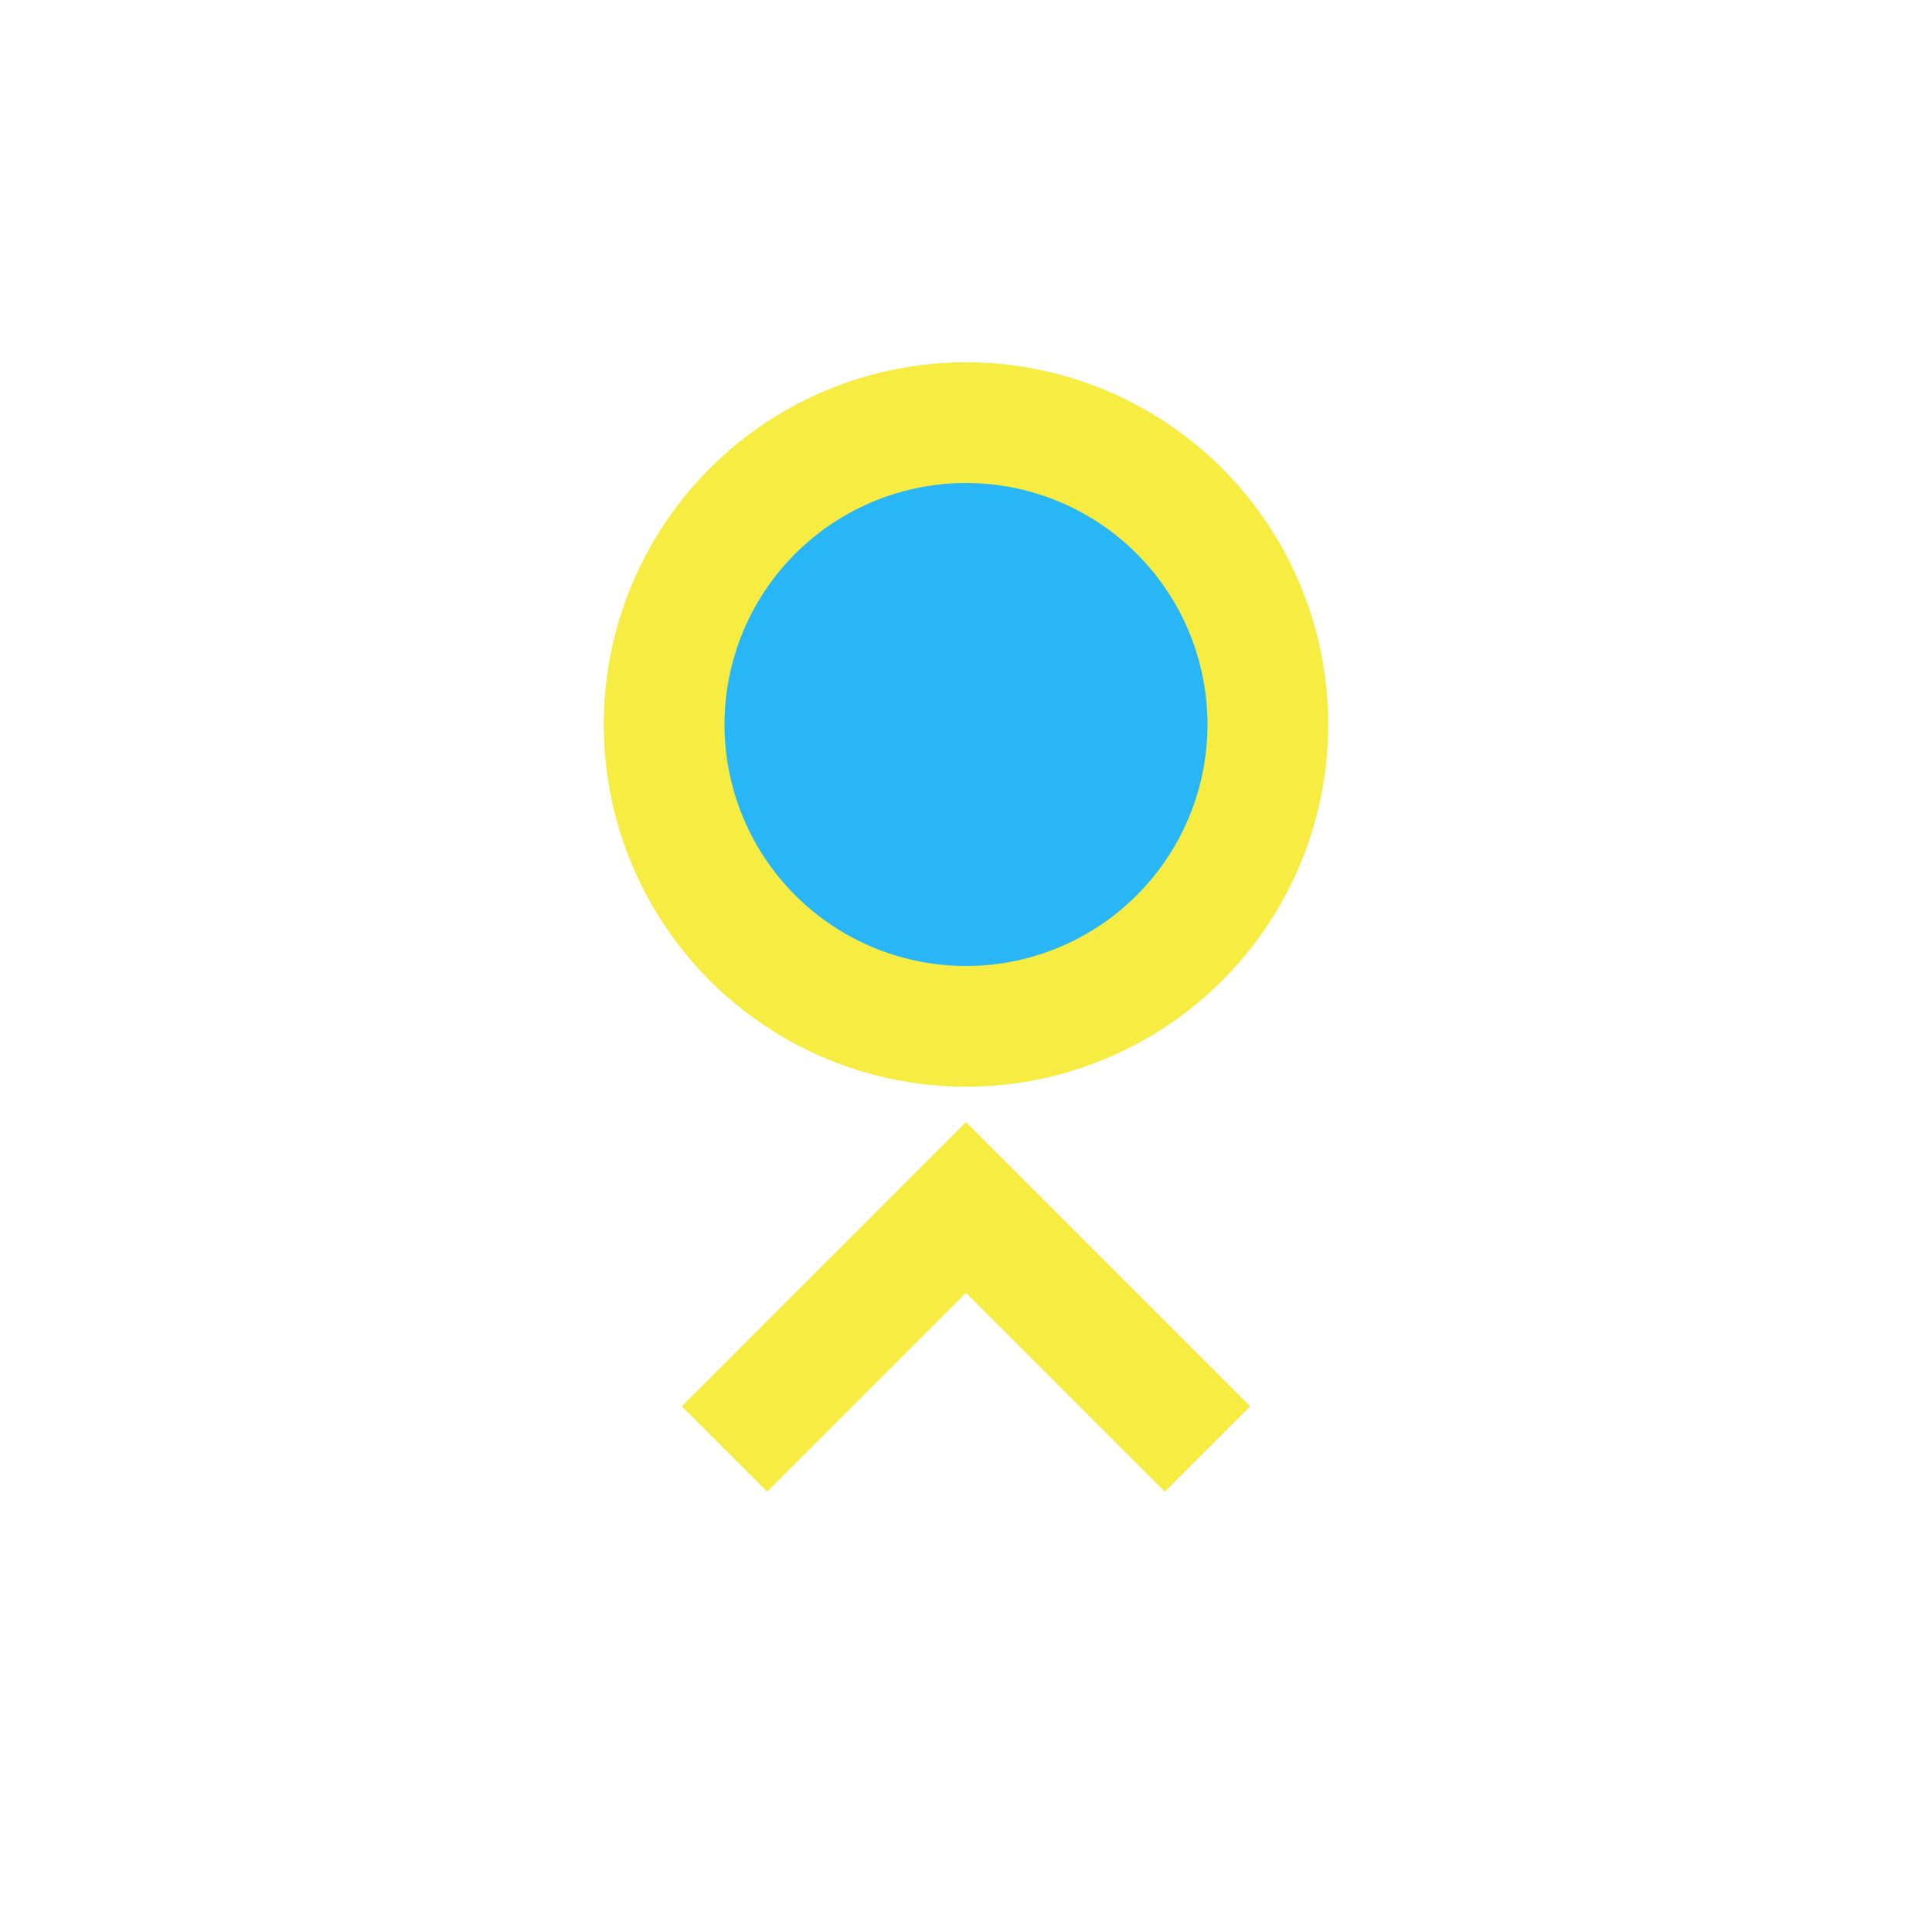 <?xml version="1.0" encoding="UTF-8"?>
<svg xmlns="http://www.w3.org/2000/svg" width="32" height="32" viewBox="0 0 32 32"><circle cx="16" cy="12" r="5" stroke="#F7EC42" stroke-width="2" fill="#29B6F6"/><path d="M12 24l4-4 4 4" stroke="#F7EC42" stroke-width="2" fill="none"/></svg>